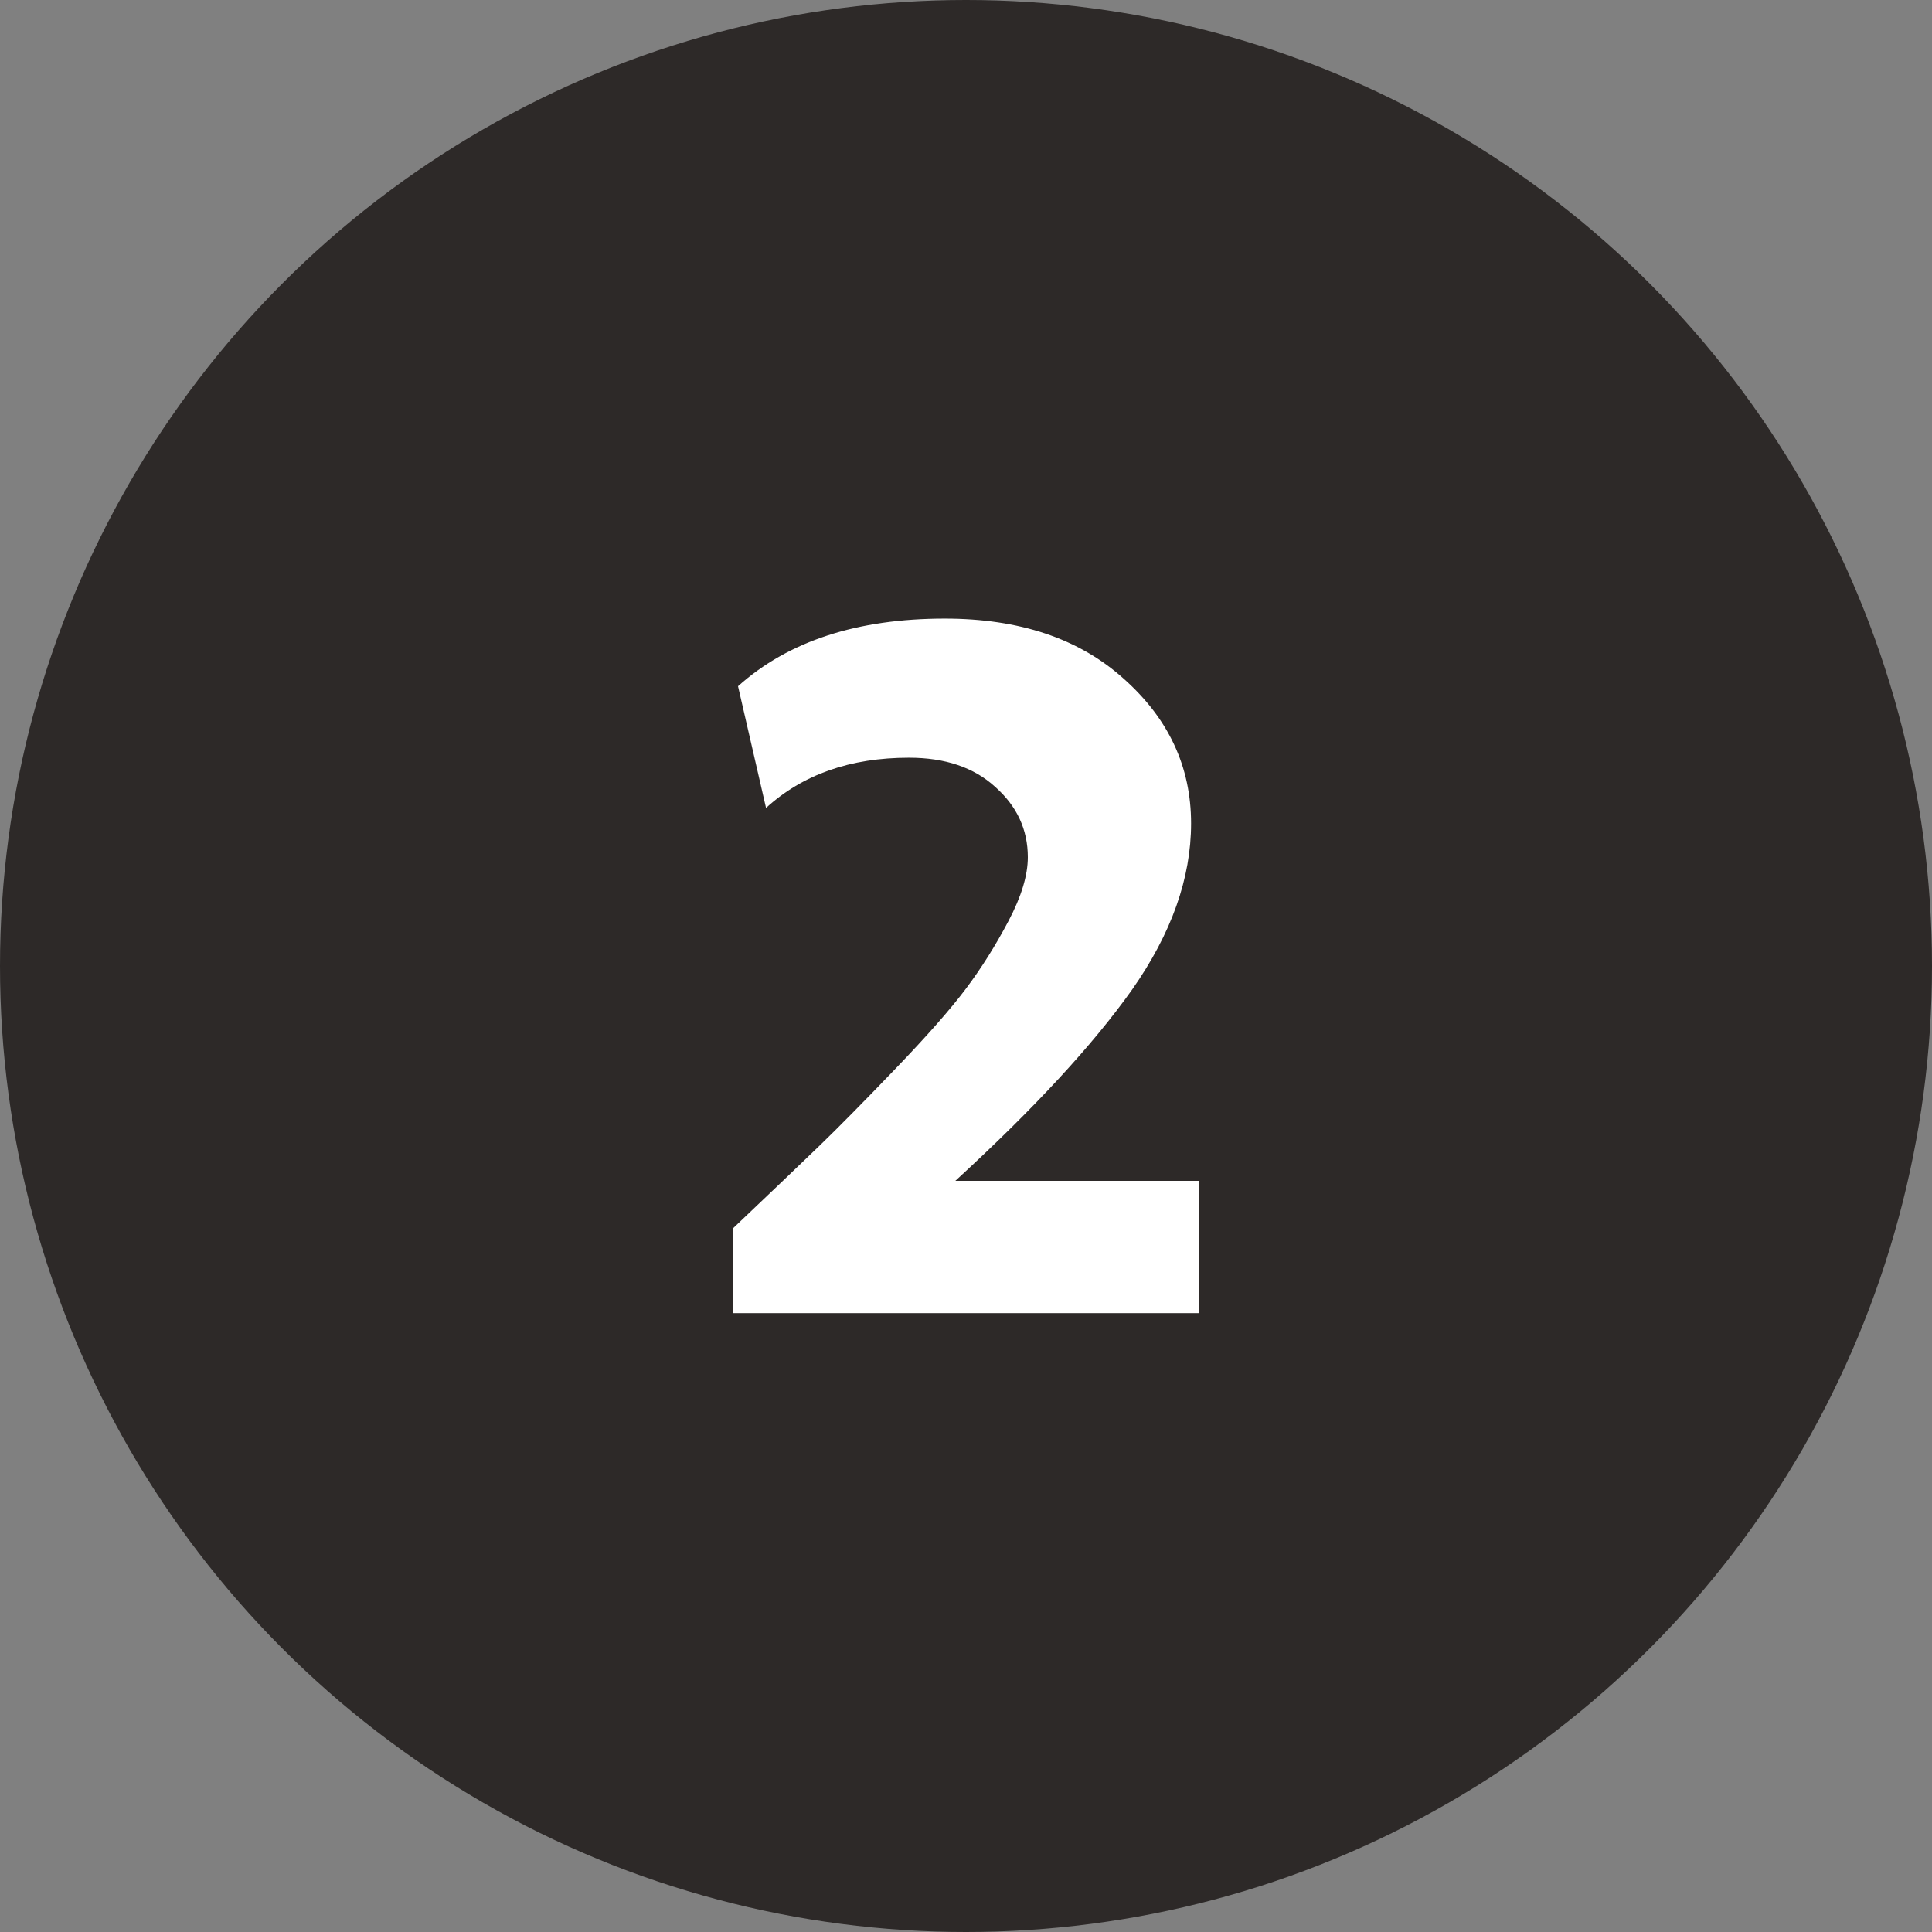 <svg width="64" height="64" viewBox="0 0 64 64" fill="none" xmlns="http://www.w3.org/2000/svg">
<rect x="0" y="0" width="64" height="64" fill="#808080" stroke="none"/>
<circle cx="32" cy="32" r="32" fill="#2D2928"/>
<path d="M24.288 40.684C25.568 39.468 26.517 38.562 27.136 37.964C27.755 37.367 28.587 36.524 29.632 35.436C30.699 34.327 31.488 33.431 32 32.748C32.512 32.066 32.981 31.319 33.408 30.508C33.835 29.698 34.048 28.994 34.048 28.396C34.048 27.479 33.685 26.7 32.96 26.06C32.256 25.42 31.307 25.1 30.112 25.1C28.171 25.1 26.592 25.655 25.376 26.764L24.448 22.732C26.112 21.239 28.395 20.492 31.296 20.492C33.771 20.492 35.744 21.154 37.216 22.476C38.709 23.799 39.456 25.399 39.456 27.276C39.456 29.09 38.805 30.924 37.504 32.78C36.203 34.615 34.251 36.727 31.648 39.116H39.712V43.5H24.288V40.684Z" fill="white"/>
</svg>
